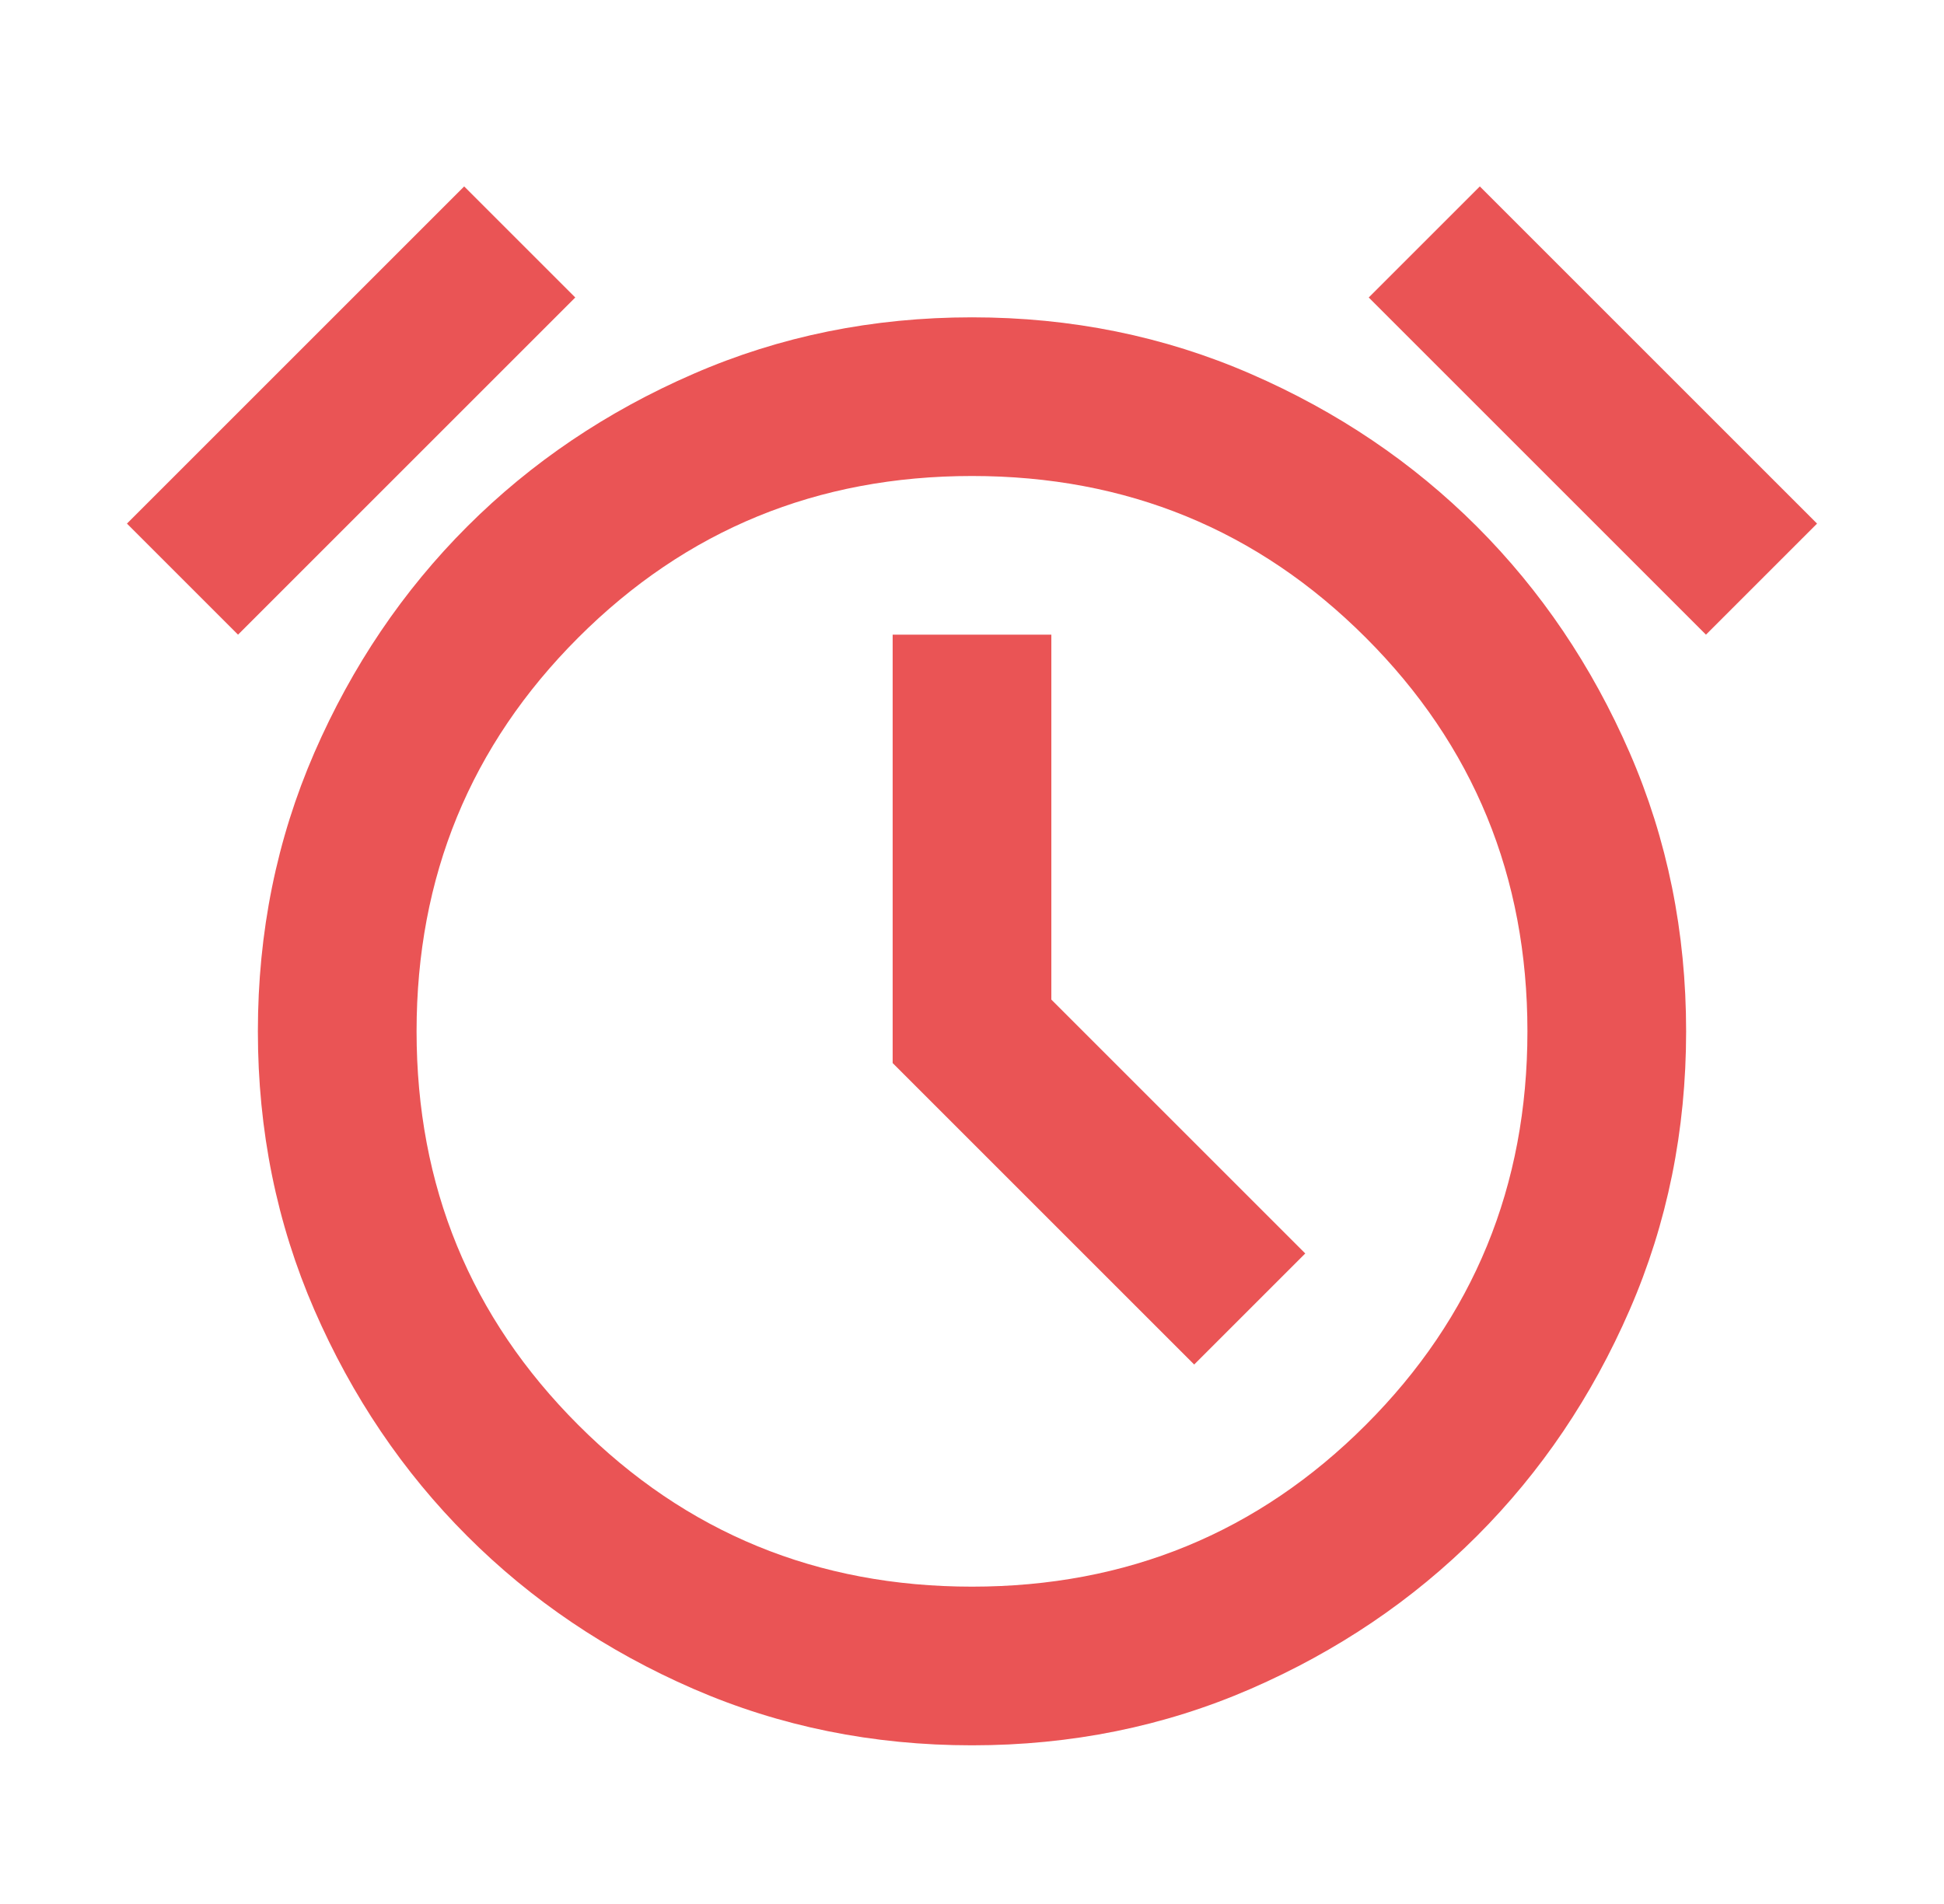 <svg width="49" height="48" viewBox="0 0 49 48" fill="none" xmlns="http://www.w3.org/2000/svg">
<mask id="mask0_929_5160" style="mask-type:alpha" maskUnits="userSpaceOnUse" x="0" y="0" width="49" height="48">
<rect x="0.5" width="48" height="48" fill="#D9D9D9"/>
</mask>
<g mask="url(#mask0_929_5160)">
<path d="M24.5 44C22 44 19.659 43.525 17.476 42.576C15.292 41.625 13.392 40.341 11.776 38.724C10.159 37.108 8.875 35.208 7.924 33.024C6.975 30.841 6.5 28.5 6.5 26C6.5 23.5 6.975 21.158 7.924 18.974C8.875 16.791 10.159 14.891 11.776 13.274C13.392 11.658 15.292 10.375 17.476 9.426C19.659 8.475 22 8 24.5 8C27 8 29.342 8.475 31.526 9.426C33.709 10.375 35.609 11.658 37.226 13.274C38.842 14.891 40.126 16.791 41.076 18.974C42.026 21.158 42.5 23.5 42.5 26C42.5 28.5 42.026 30.841 41.076 33.024C40.126 35.208 38.842 37.108 37.226 38.724C35.609 40.341 33.709 41.625 31.526 42.576C29.342 43.525 27 44 24.5 44ZM30.1 34.4L32.9 31.6L26.5 25.2V16H22.5V26.8L30.1 34.4ZM11.7 4.7L14.5 7.5L6 16L3.2 13.2L11.7 4.7ZM37.3 4.7L45.8 13.2L43 16L34.5 7.5L37.3 4.7ZM24.5 40C28.4 40 31.708 38.641 34.424 35.924C37.142 33.208 38.5 29.9 38.5 26C38.5 22.1 37.142 18.791 34.424 16.074C31.708 13.358 28.4 12 24.5 12C20.6 12 17.292 13.358 14.576 16.074C11.859 18.791 10.5 22.1 10.5 26C10.5 29.9 11.859 33.208 14.576 35.924C17.292 38.641 20.6 40 24.5 40Z" fill="#EA5455"/>
</g>
</svg>
